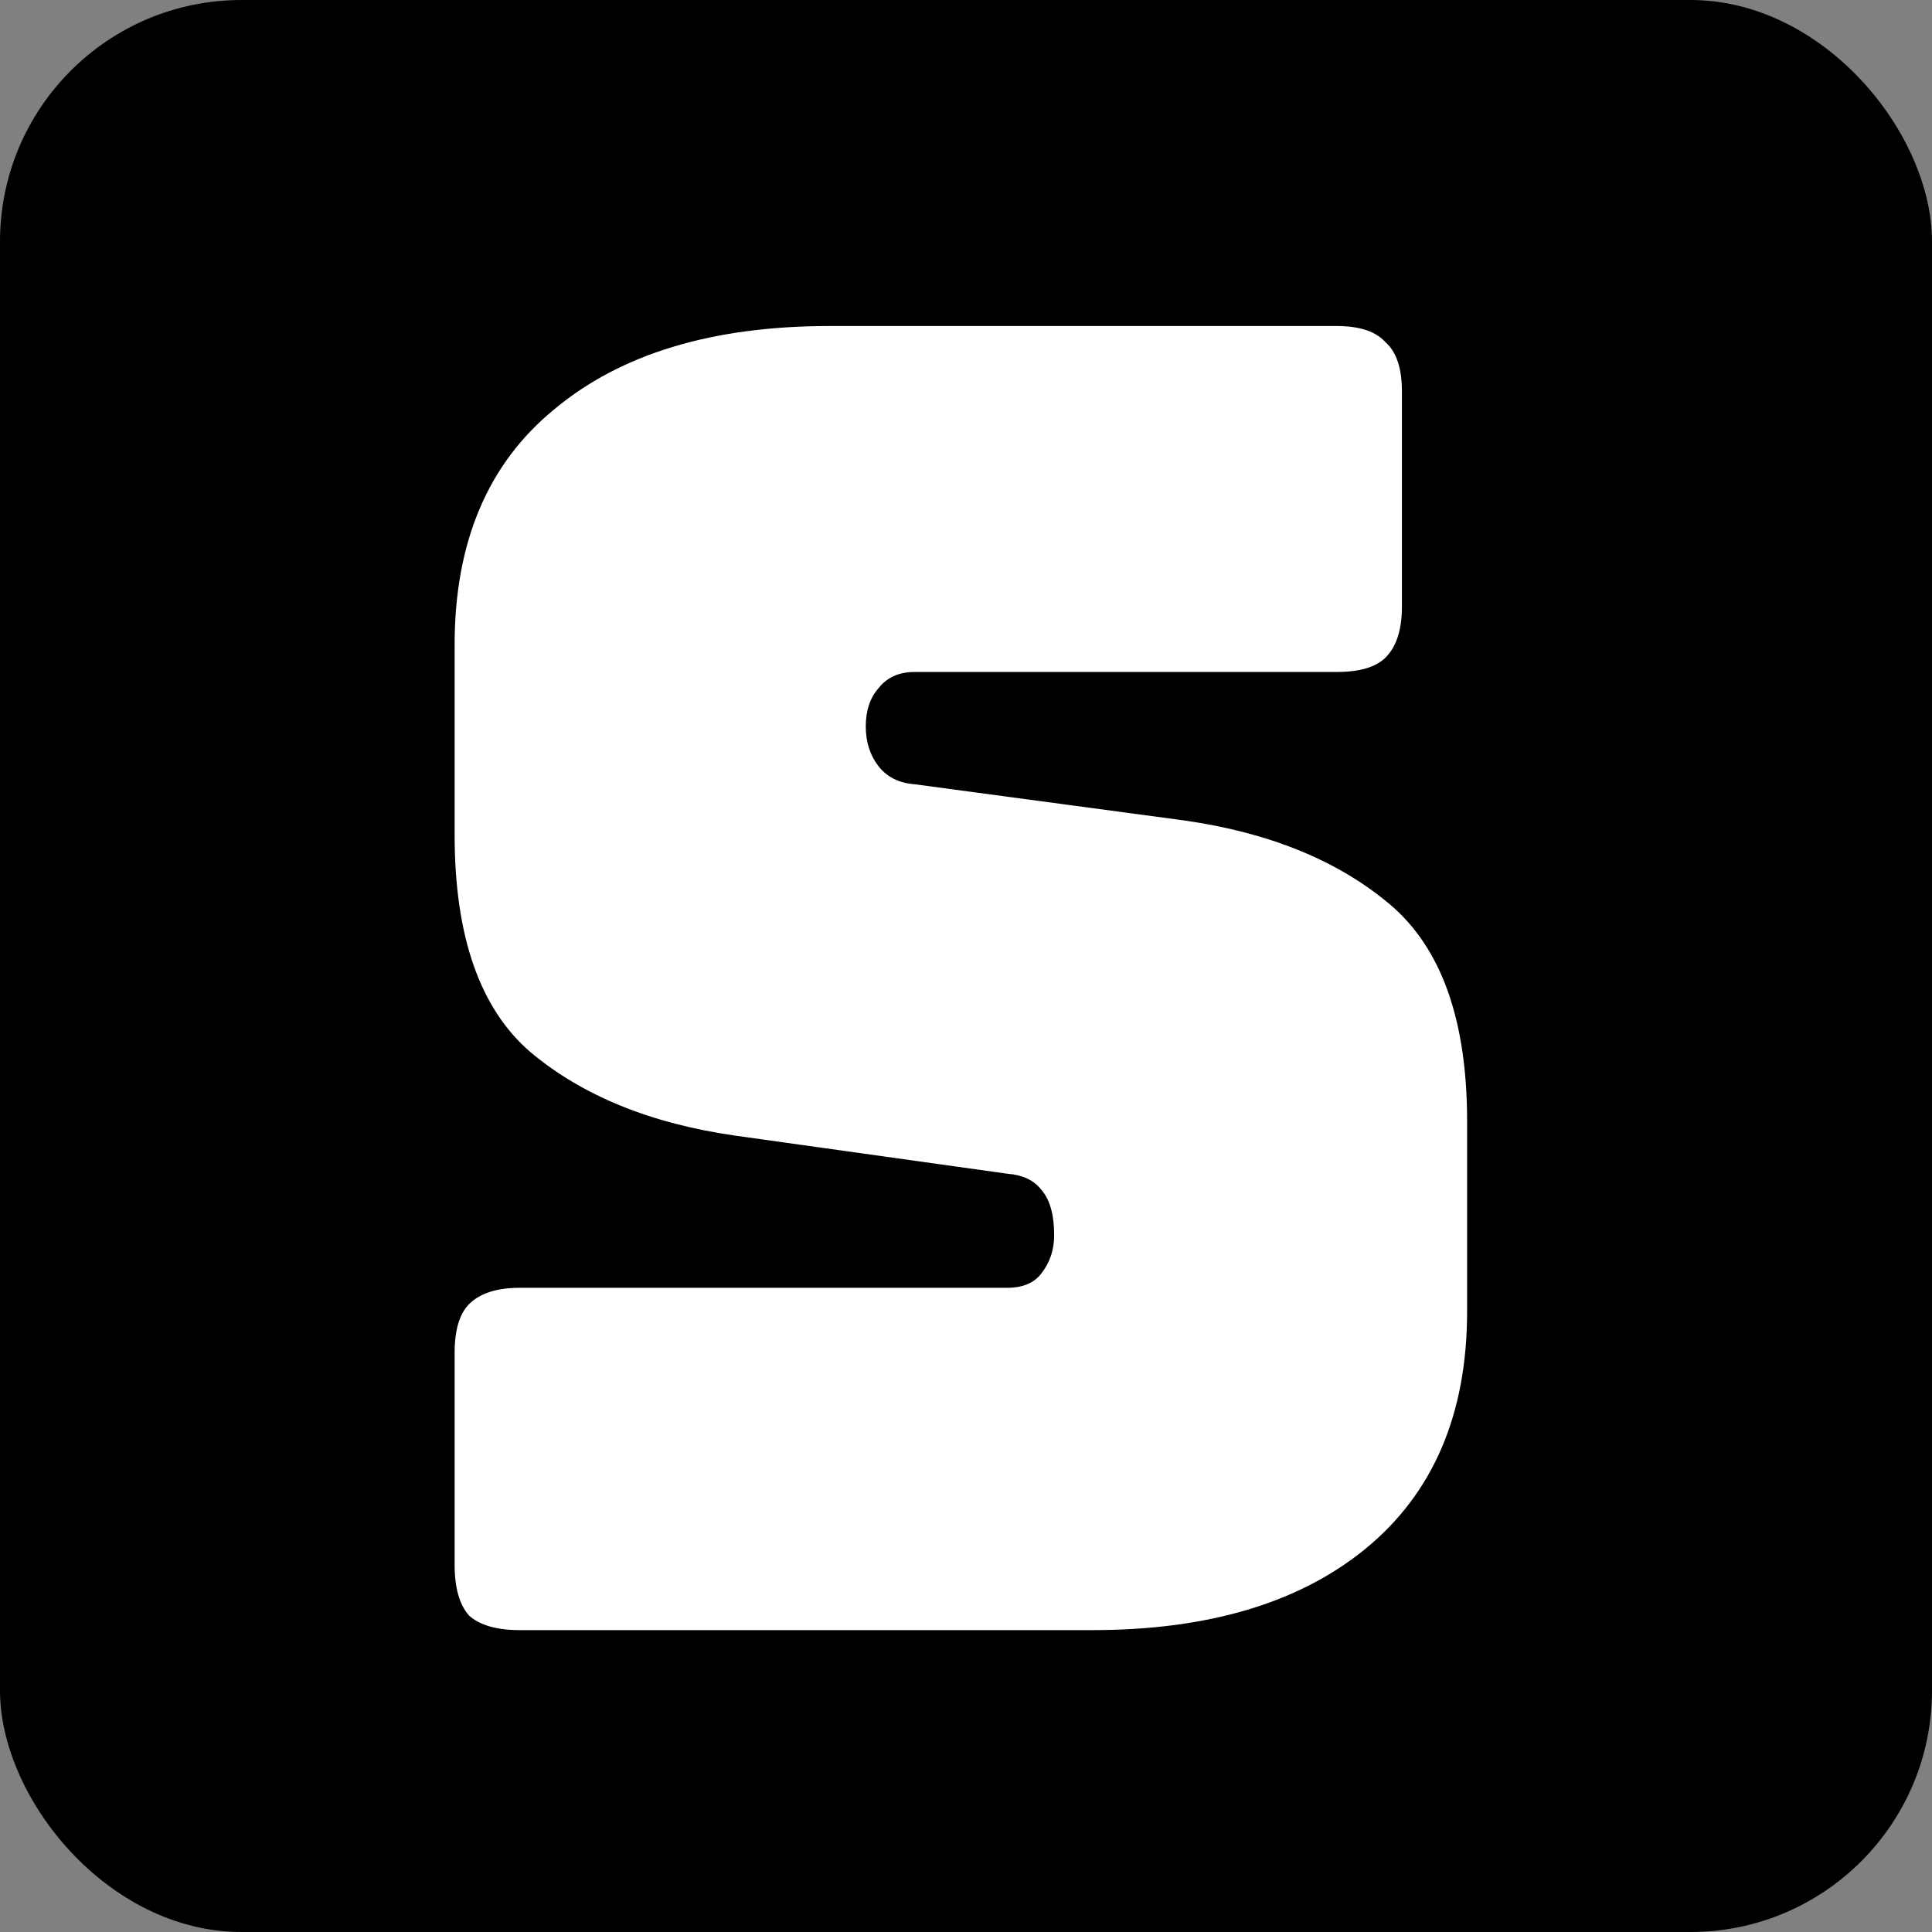 <svg xmlns="http://www.w3.org/2000/svg" version="1.1" xmlns:xlink="http://www.w3.org/1999/xlink" xmlns:svgjs="http://svgjs.com/svgjs" width="32" height="32"><rect width="100%" height="100%" fill="#808080" stroke="none"/><svg width="32" height="32" viewBox="0 0 32 32" fill="none" xmlns="http://www.w3.org/2000/svg">
<rect width="32" height="32" rx="4" fill="black"></rect>
<path d="M18.09 27H8.61C8.23 27 7.95 26.92 7.77 26.76C7.61 26.58 7.53 26.3 7.53 25.92V22.41C7.53 22.03 7.61 21.76 7.77 21.6C7.95 21.42 8.23 21.33 8.61 21.33H16.68C16.94 21.33 17.13 21.25 17.25 21.09C17.39 20.91 17.46 20.7 17.46 20.46C17.46 20.12 17.39 19.87 17.25 19.71C17.13 19.55 16.94 19.46 16.68 19.44L12.18 18.81C10.78 18.61 9.65 18.15 8.79 17.43C7.95 16.71 7.53 15.51 7.53 13.83V10.68C7.53 8.98 8.08 7.68 9.18 6.78C10.28 5.86 11.8 5.4 13.74 5.4H22.14C22.52 5.4 22.79 5.49 22.95 5.67C23.13 5.83 23.22 6.1 23.22 6.48V10.05C23.22 10.43 23.13 10.71 22.95 10.89C22.79 11.05 22.52 11.13 22.14 11.13H15.15C14.89 11.13 14.69 11.22 14.55 11.4C14.41 11.56 14.34 11.77 14.34 12.03C14.34 12.29 14.41 12.51 14.55 12.69C14.69 12.87 14.89 12.97 15.15 12.99L19.62 13.59C21.02 13.79 22.15 14.25 23.01 14.97C23.87 15.69 24.3 16.89 24.3 18.57V21.72C24.3 23.42 23.74 24.73 22.62 25.65C21.52 26.55 20.01 27 18.09 27Z" fill="white"></path>
</svg><style>@media (prefers-color-scheme: light) { :root { filter: none; } }
</style></svg>